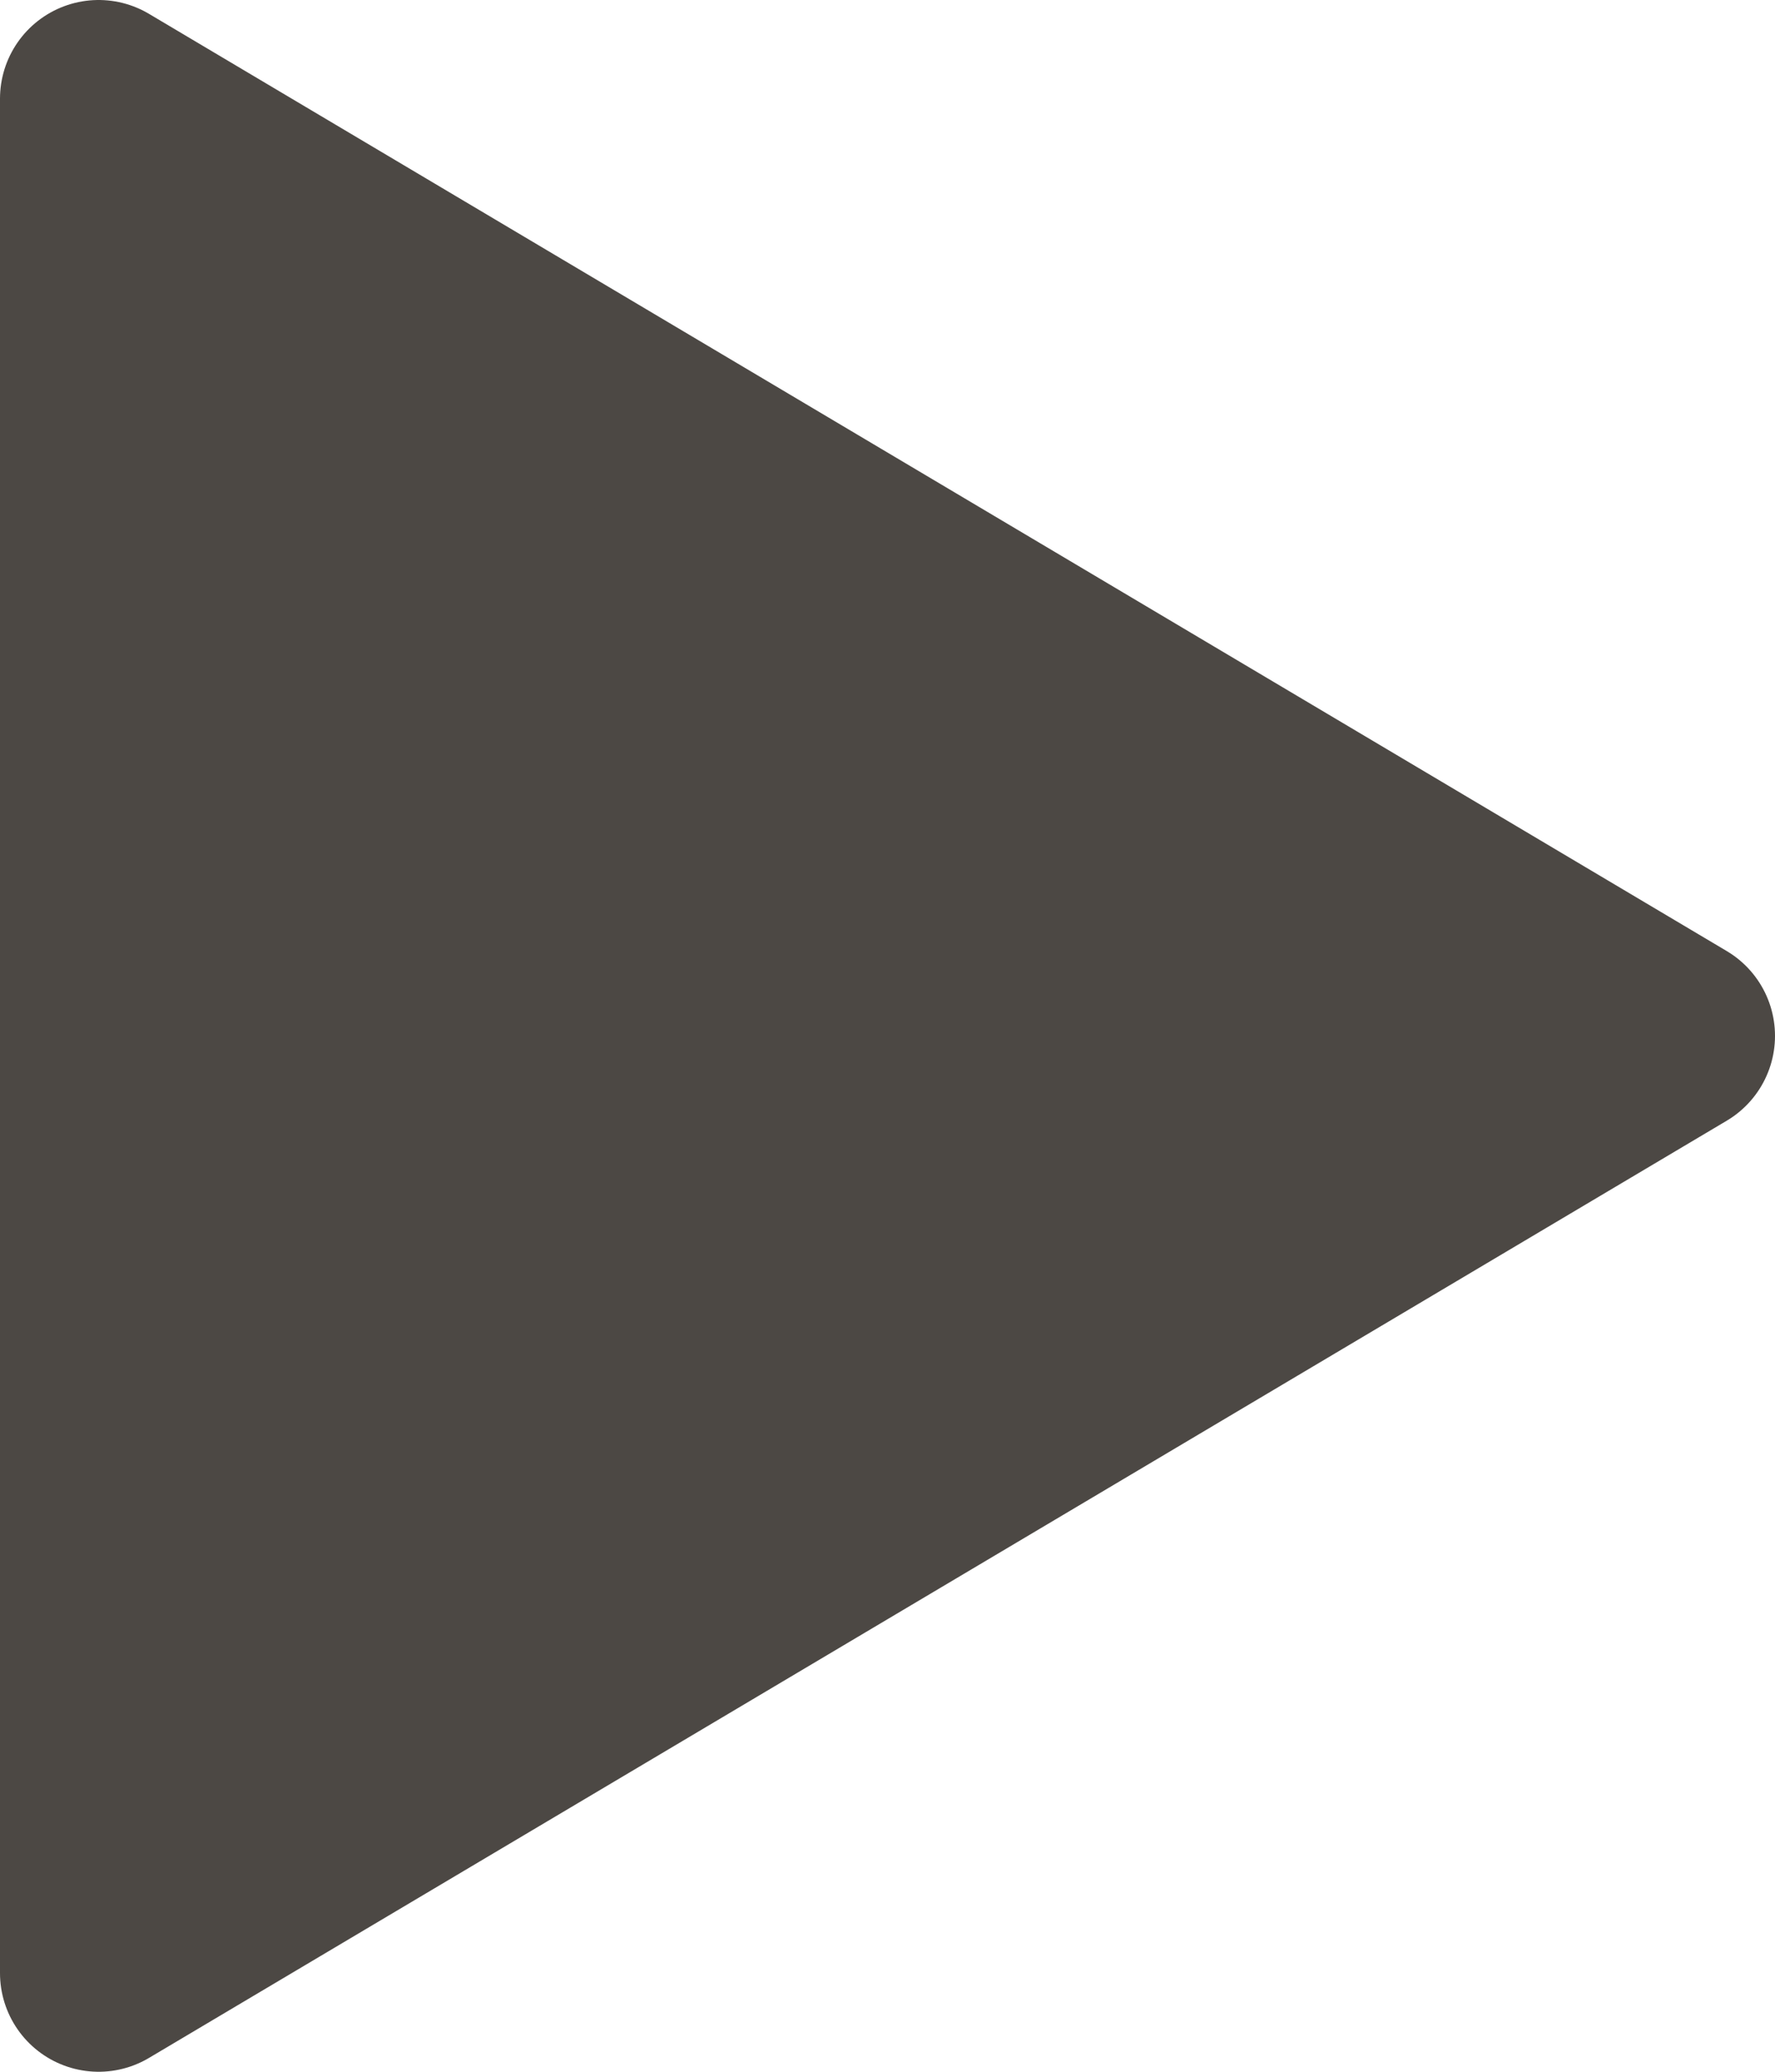 <?xml version="1.0" encoding="UTF-8"?> <svg xmlns="http://www.w3.org/2000/svg" width="18" height="21" viewBox="0 0 18 21" fill="none"><path d="M1 1L17 10.5L1 20V1Z" fill="#4C4844" stroke="#4C4844" stroke-width="2" stroke-linecap="round" stroke-linejoin="round"></path></svg> 